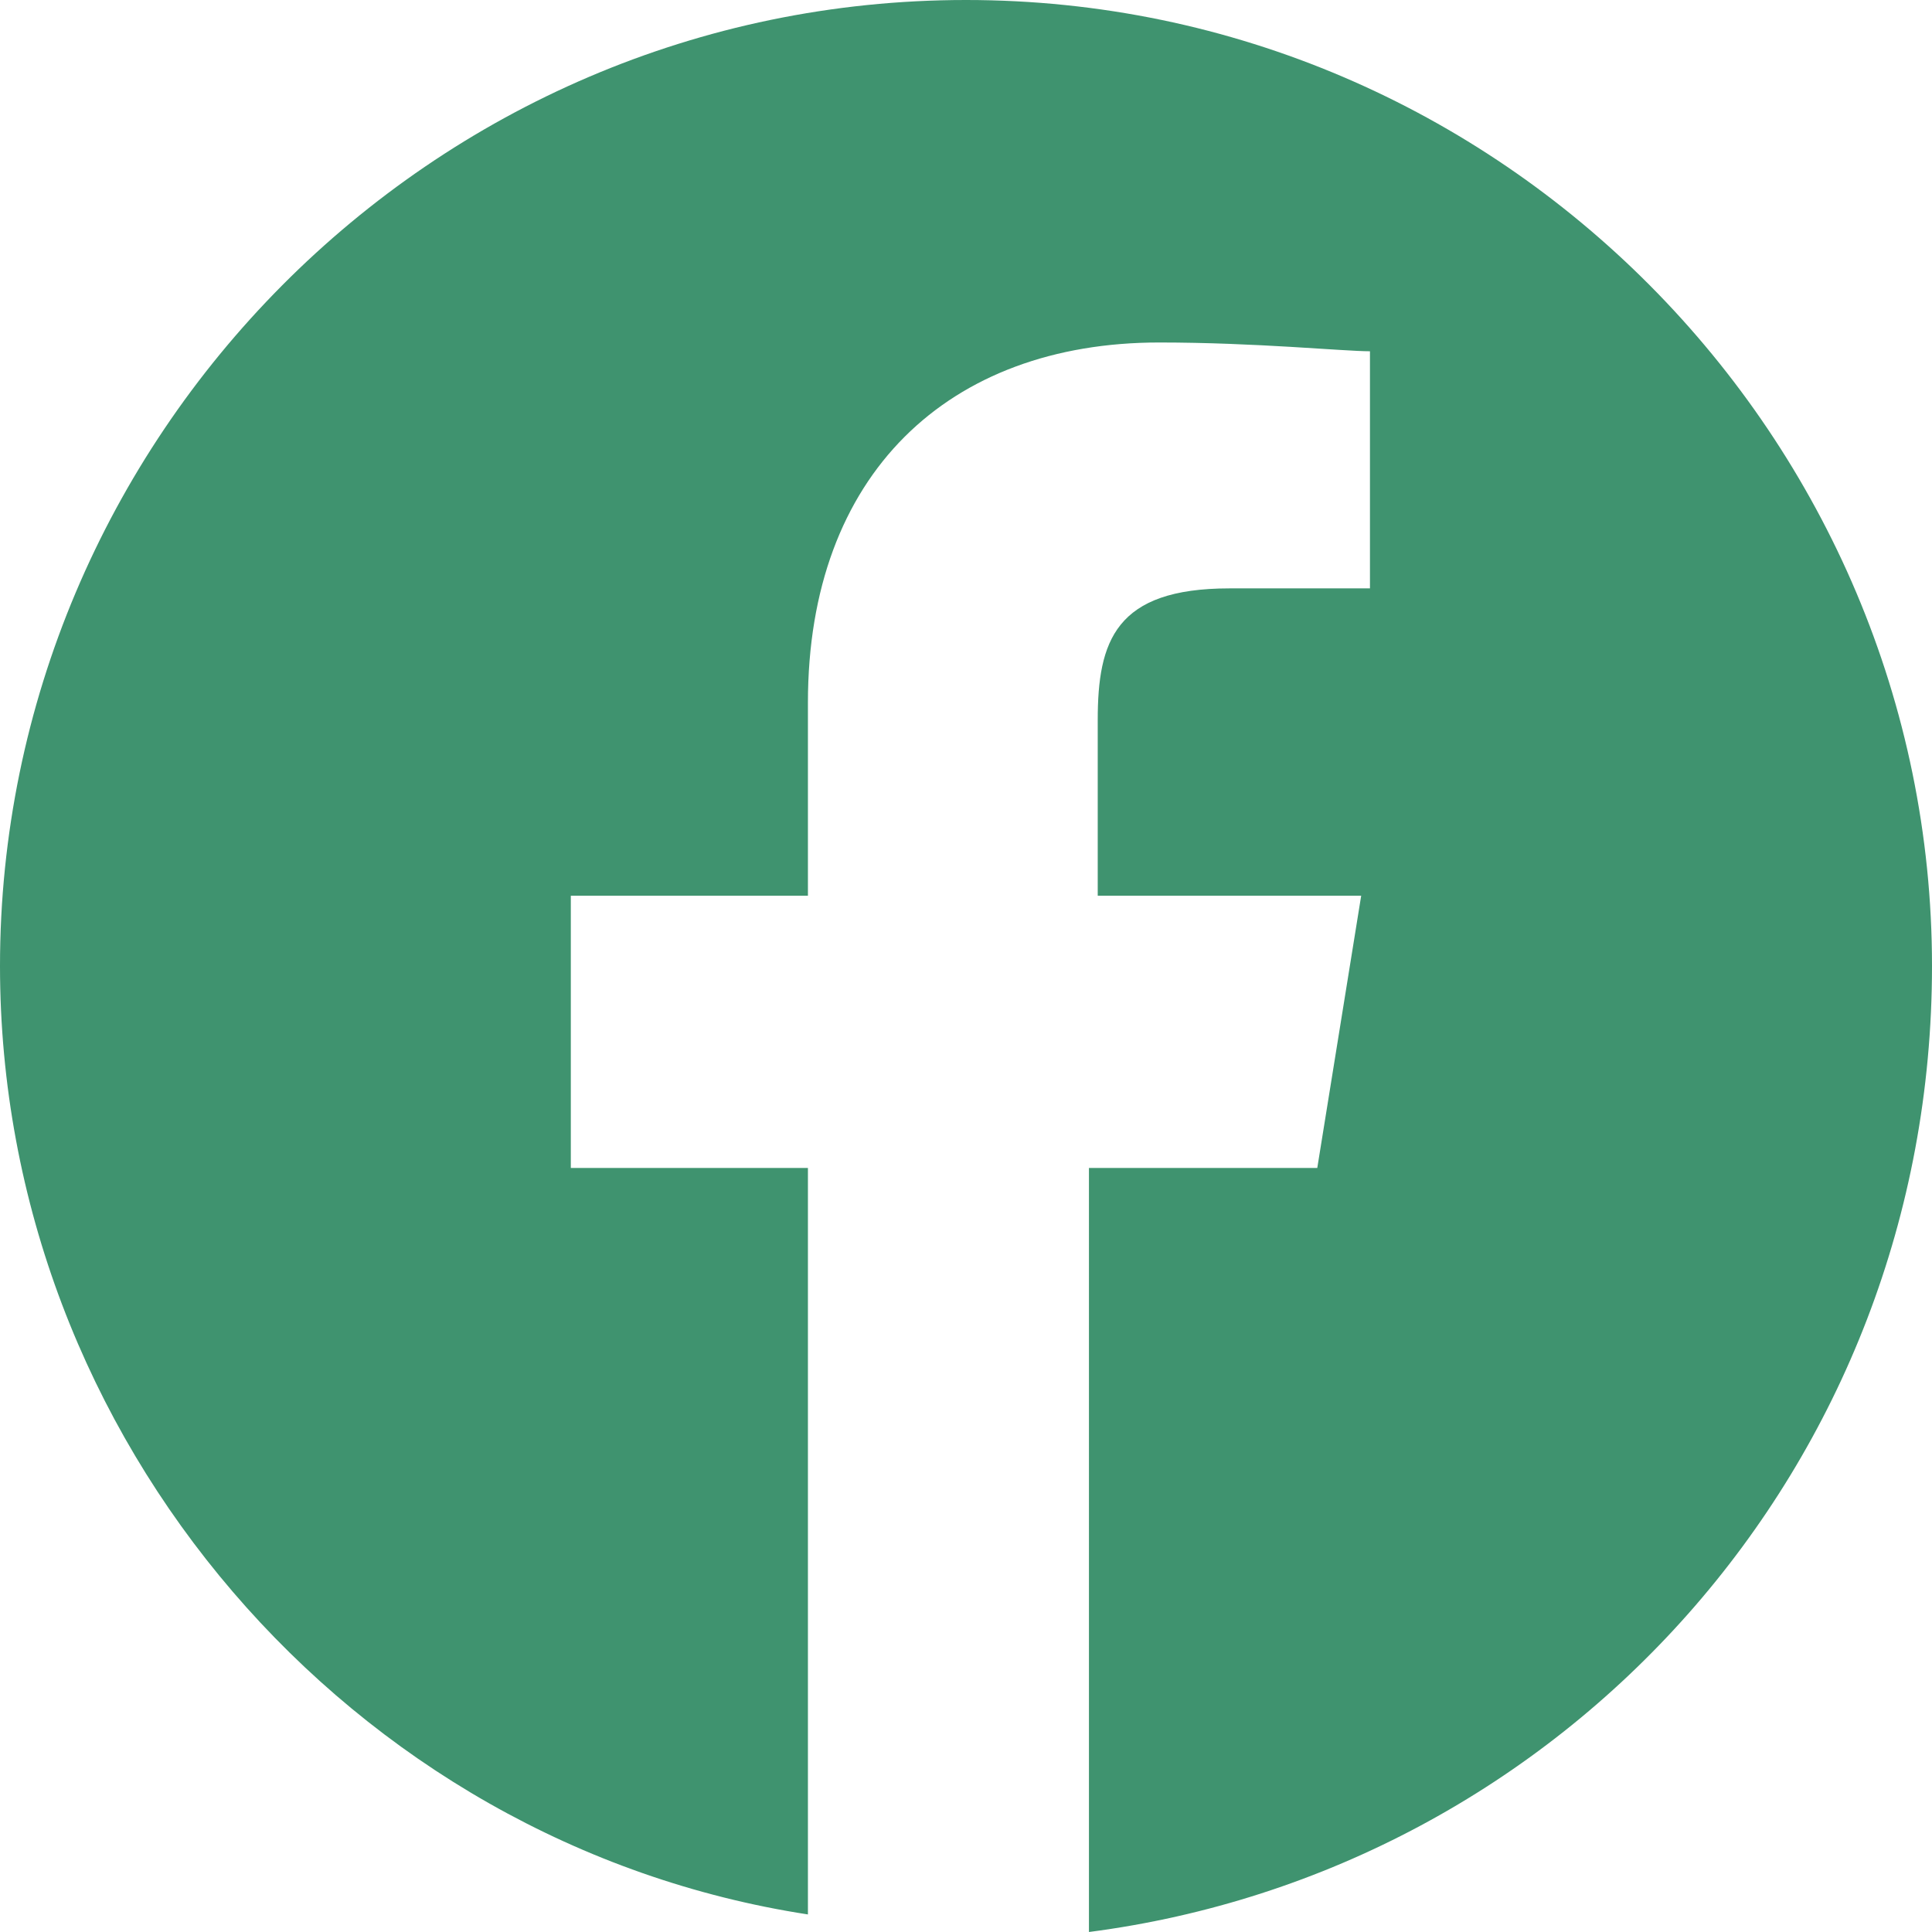 <?xml version="1.0" encoding="utf-8"?>
<!-- Generator: Adobe Illustrator 27.7.0, SVG Export Plug-In . SVG Version: 6.00 Build 0)  -->
<svg version="1.1" id="Layer_1" xmlns="http://www.w3.org/2000/svg" xmlns:xlink="http://www.w3.org/1999/xlink" x="0px" y="0px"
	 width="22px" height="22px" viewBox="0 0 22 22" style="enable-background:new 0 0 22 22;" xml:space="preserve">
<style type="text/css">
	.st0{fill:#3F936F;}
</style>
<path class="st0" d="M11,0C4.9,0,0,5,0,11c0,5.4,4,10,9.2,10.8v-8.5H6.5v-3.1h2.7V8c0-2.6,1.6-4.1,4-4.1c1.1,0,2.1,0.1,2.4,0.1v2.7
	l-1.6,0c-1.3,0-1.5,0.6-1.5,1.5v2h3L15,13.3h-2.6V22C17.8,21.3,22,16.7,22,11C22,5,17.1,0,11,0z"/>
</svg>
